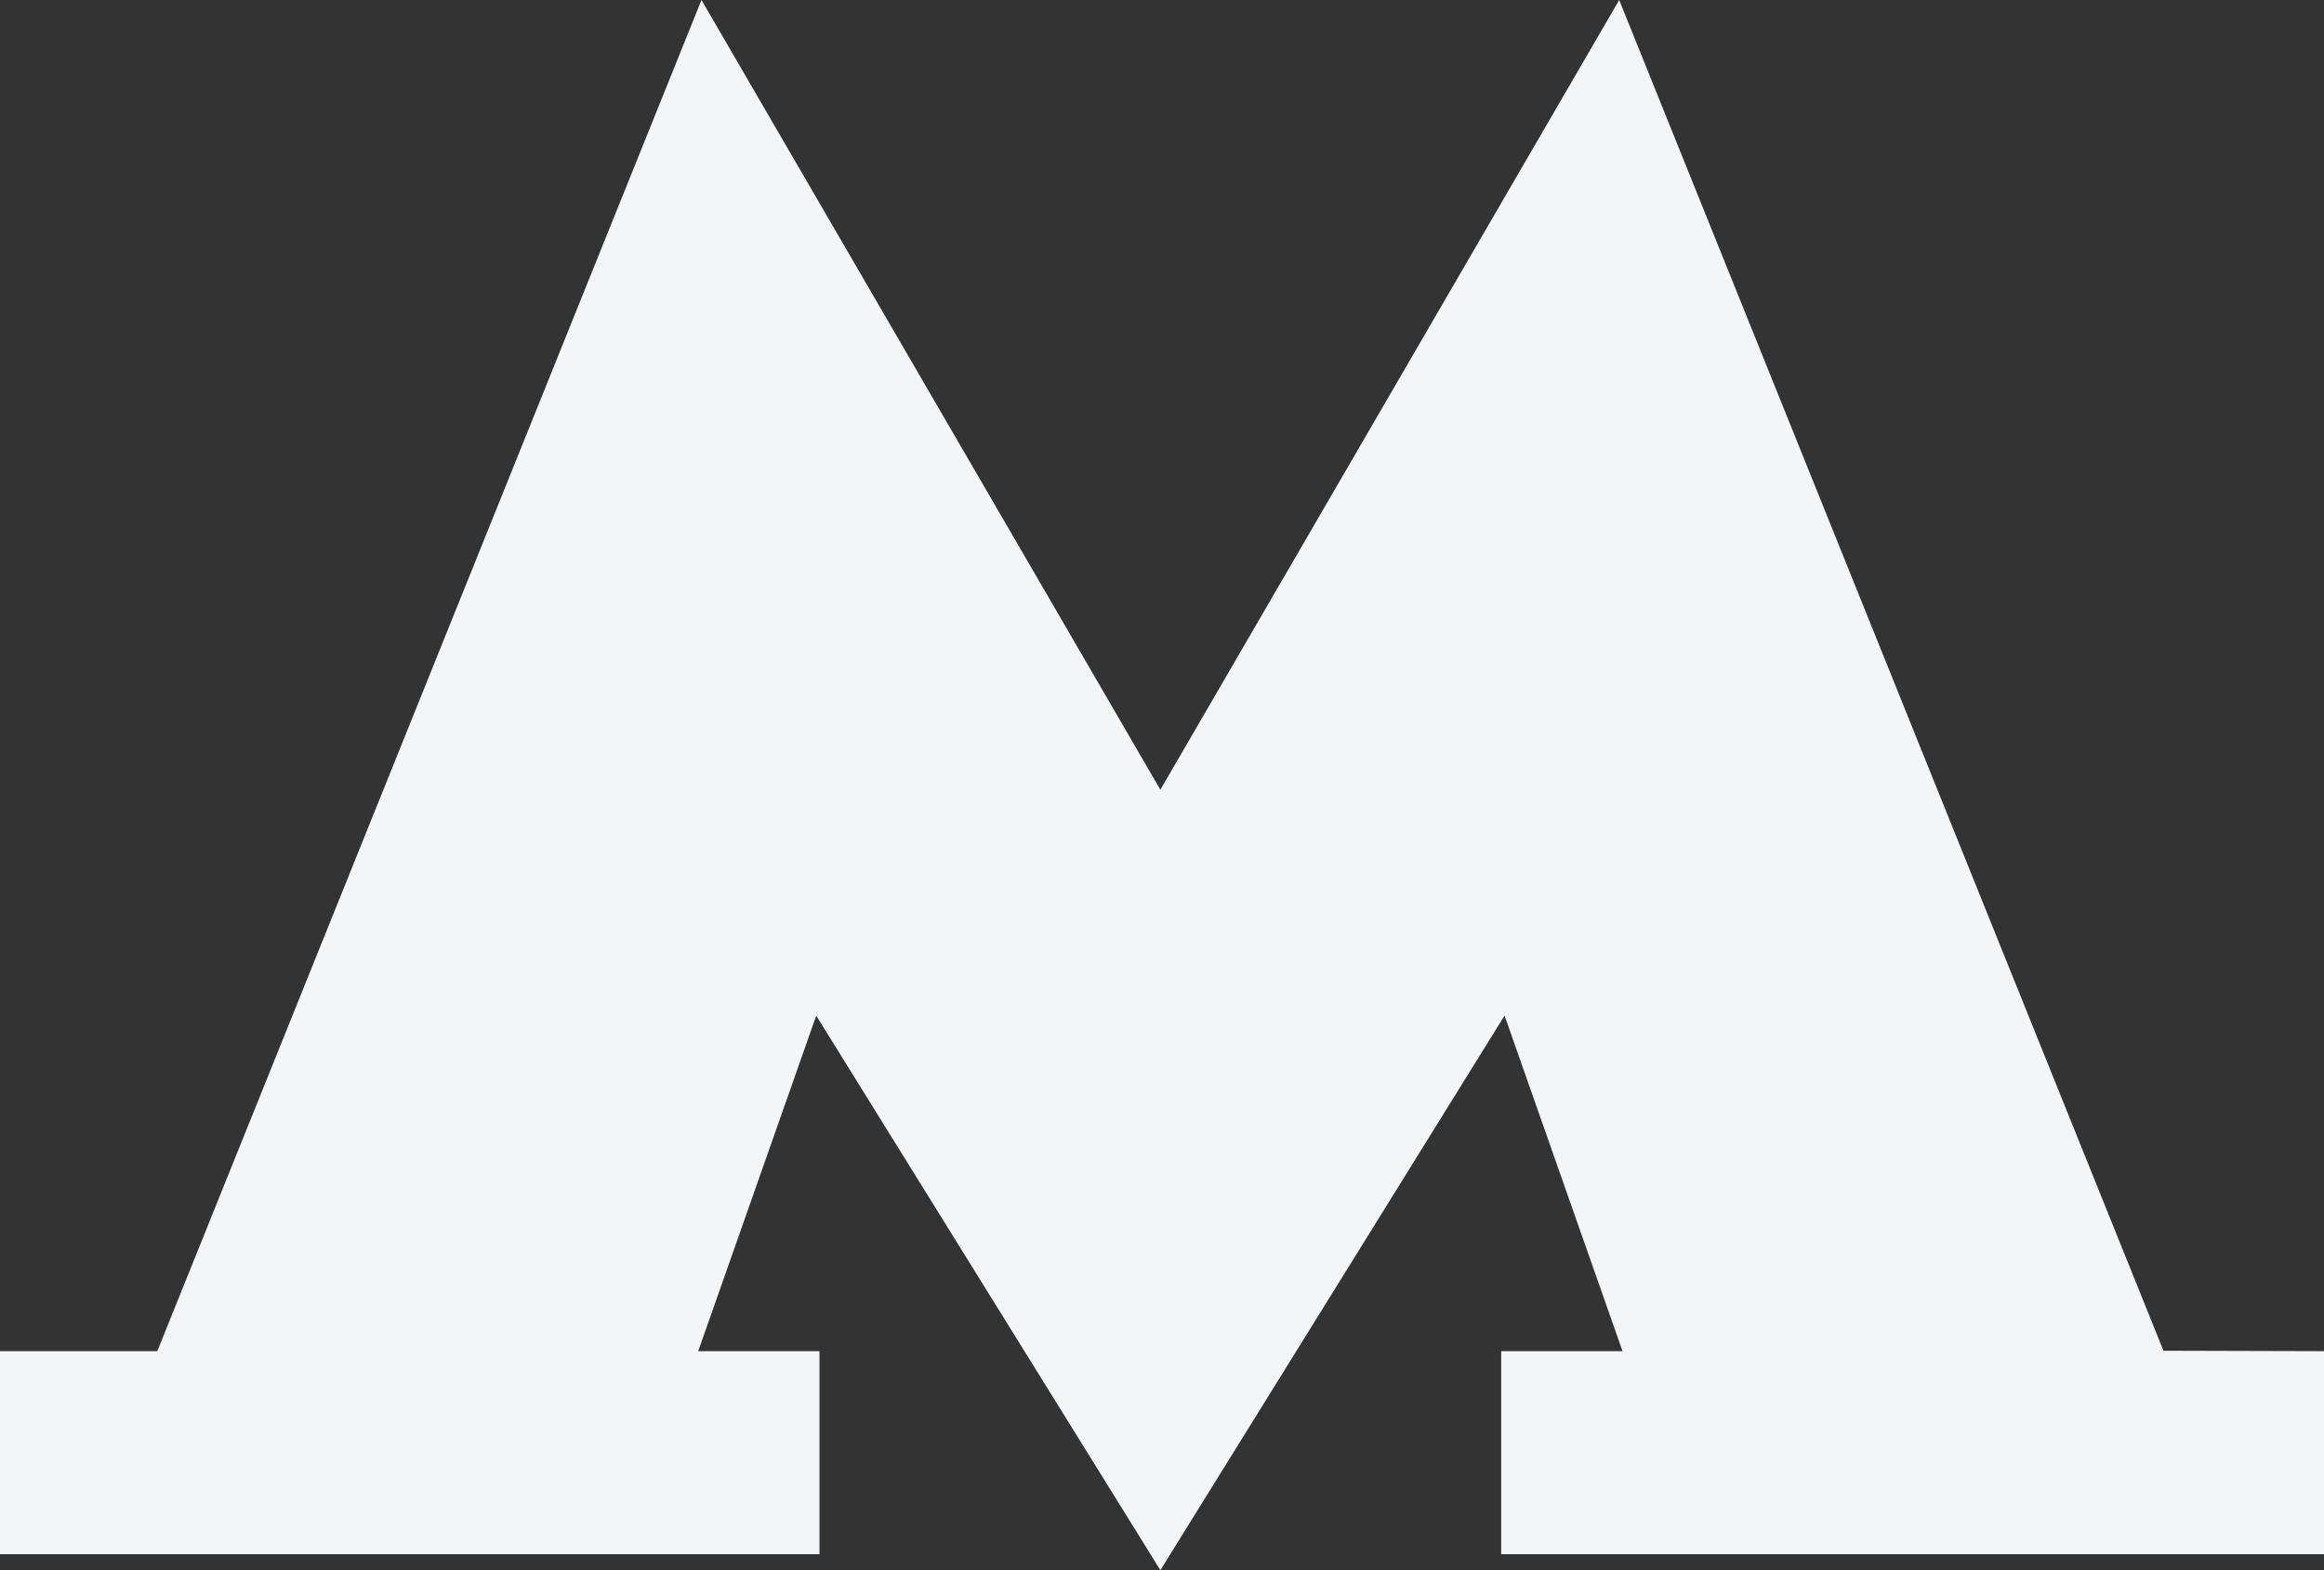<svg width="37" height="25" viewBox="0 0 37 25" fill="none" xmlns="http://www.w3.org/2000/svg"><rect x="0" y="0" width="37" height="25" fill="#333333" stroke="none"/><path d="M34.444 21.506 25.779 0l-7.305 12.574L11.168 0 2.504 21.513H0v3.233h13.047v-3.233h-1.931l1.879-5.342L18.474 25l5.48-8.83 1.878 5.343H23.9v3.233H37v-3.233z" fill="#F4F5F6"/></svg>